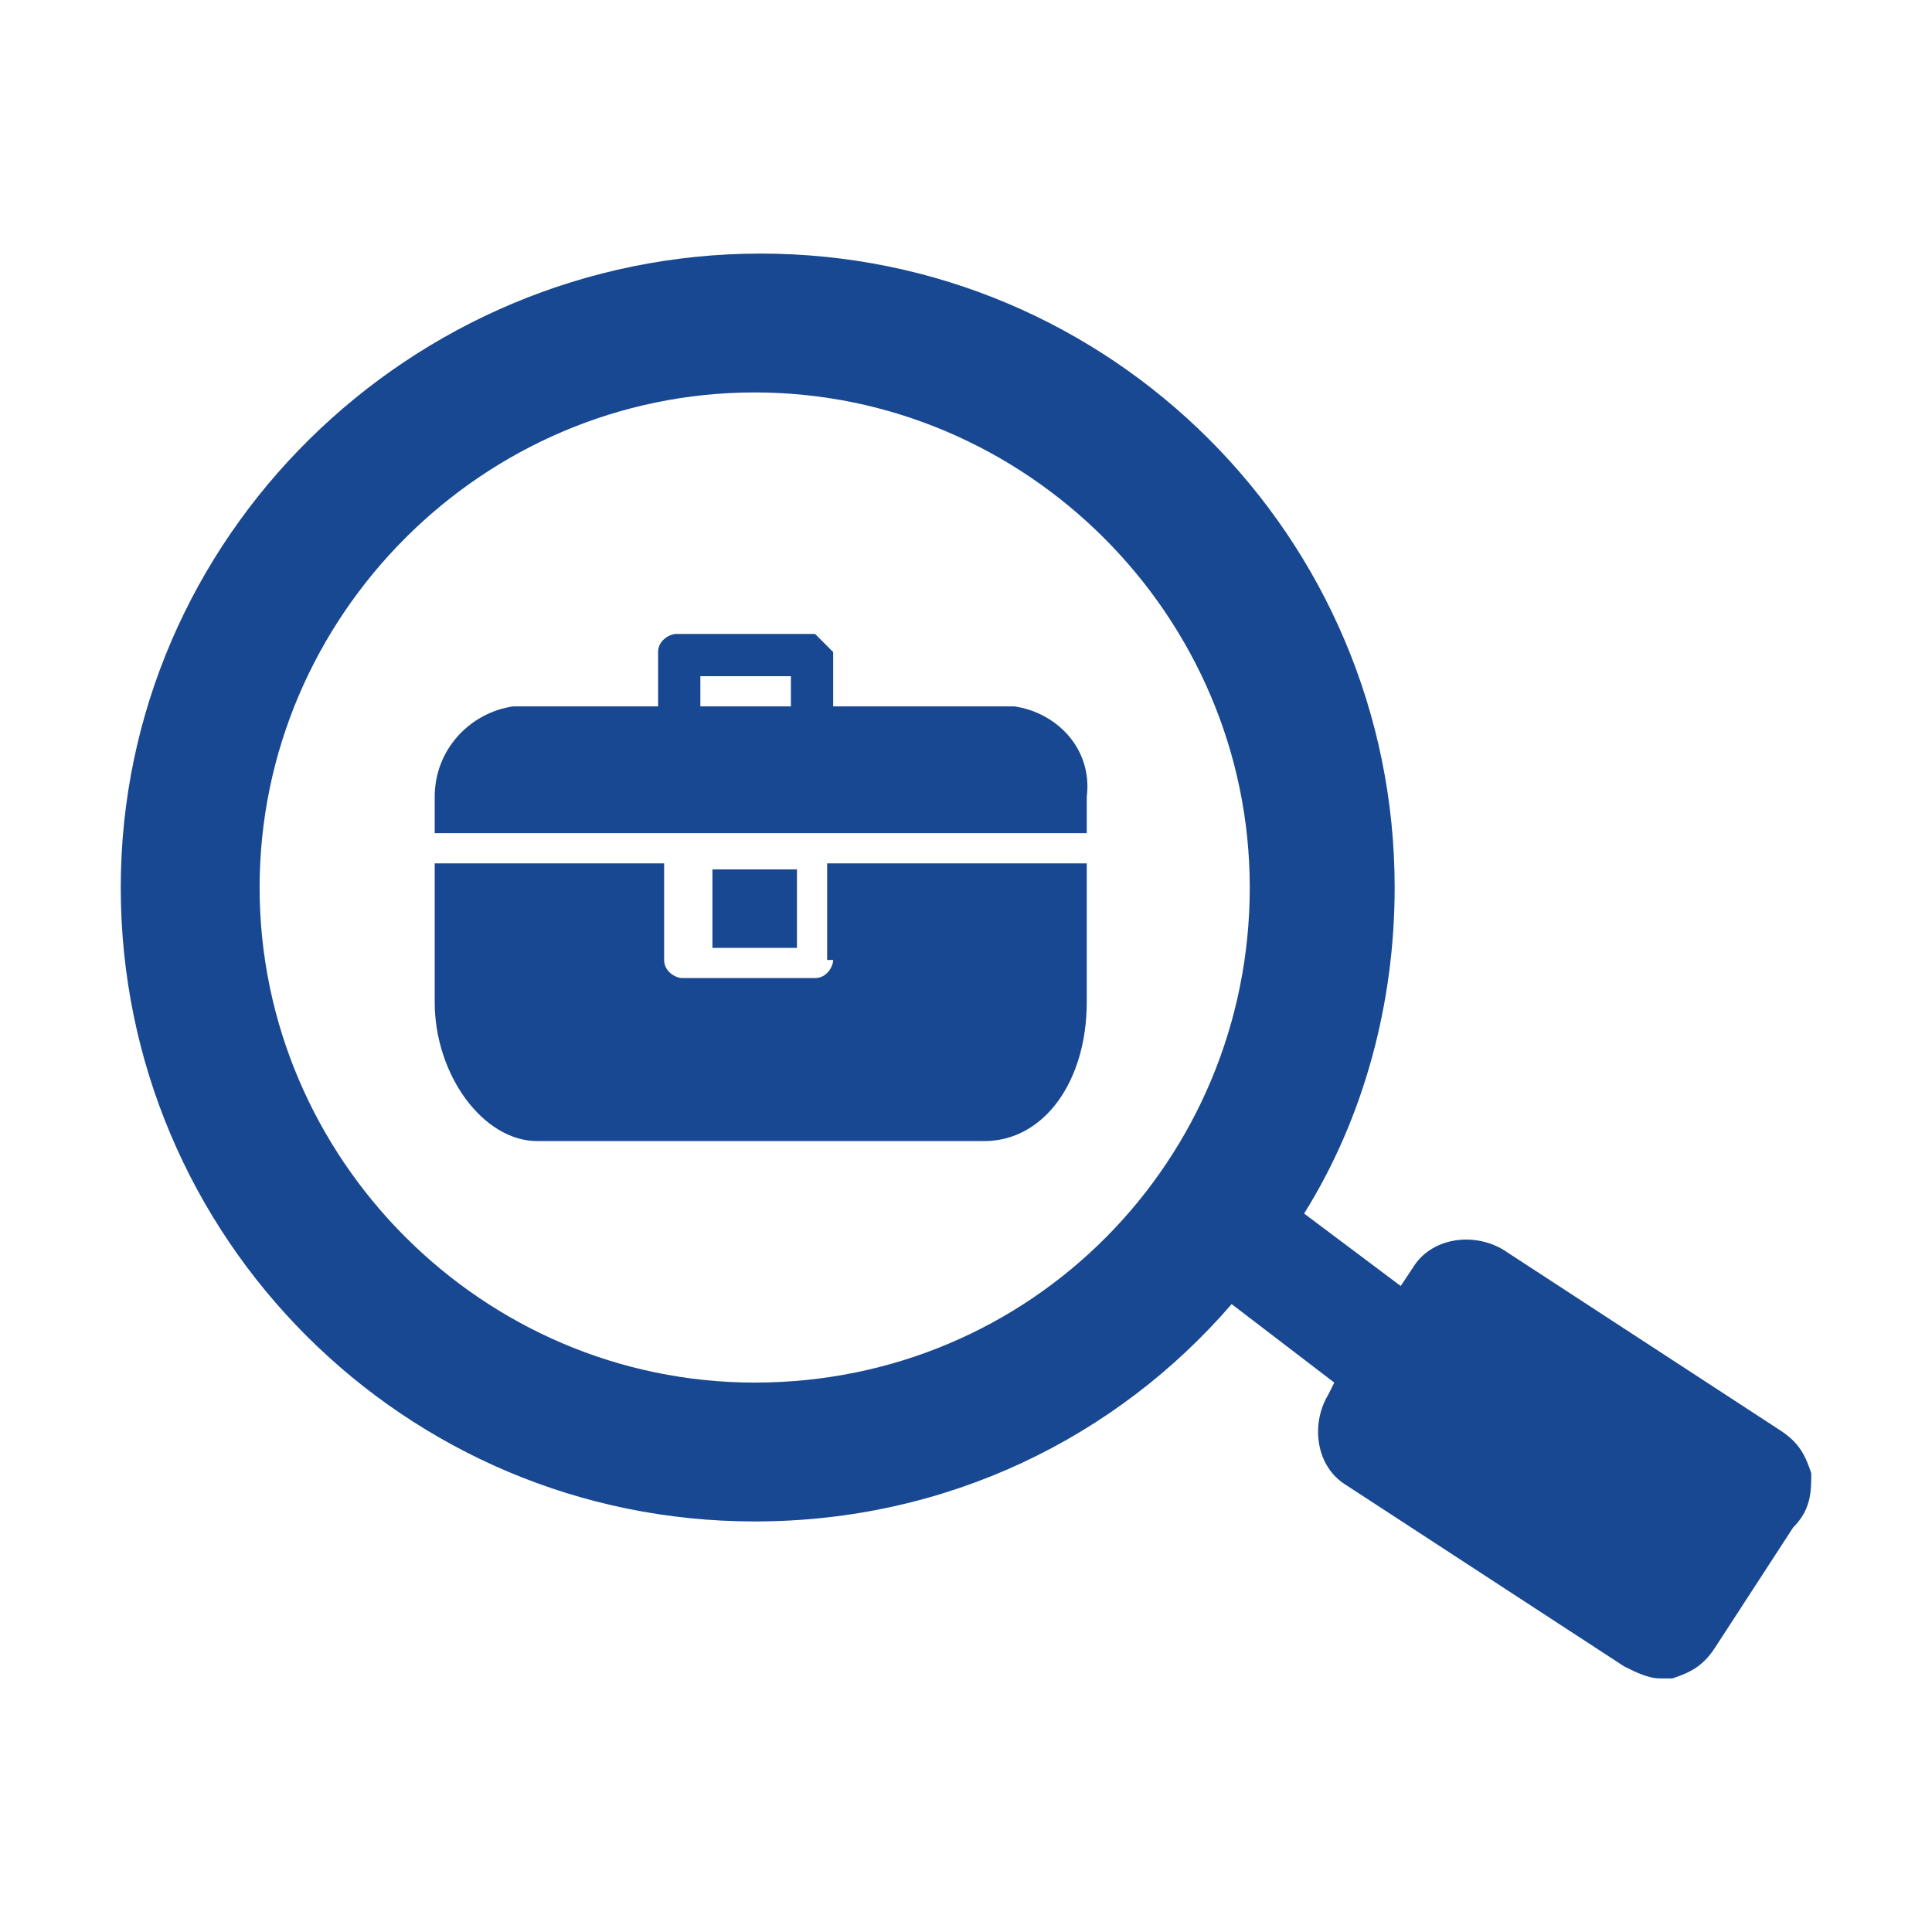 <?xml version="1.0" encoding="utf-8"?>
<!-- Generator: Adobe Illustrator 27.3.1, SVG Export Plug-In . SVG Version: 6.00 Build 0)  -->
<svg version="1.1" id="Layer_1" xmlns="http://www.w3.org/2000/svg" xmlns:xlink="http://www.w3.org/1999/xlink" x="0px" y="0px"
	 viewBox="0 0 32 32" style="enable-background:new 0 0 32 32;" xml:space="preserve">
<style type="text/css">
	.cls-1{fill:#184891;}
</style>
<g>
	<path class="cls-1" d="M30,24.4c-0.1-0.3-0.2-0.5-0.5-0.7l-4.6-3l0,0c-0.5-0.3-1.2-0.2-1.5,0.3l-0.2,0.3l-1.6-1.2
		c1-1.6,1.5-3.5,1.5-5.4c0-5.8-4.7-10.5-10.5-10.5S2,8.9,2,14.7c0,5.8,4.7,10.5,10.5,10.5c3.2,0,6-1.4,7.9-3.6l1.7,1.3l-0.1,0.2
		c-0.3,0.5-0.2,1.2,0.3,1.5l4.6,3c0.2,0.1,0.4,0.2,0.6,0.2c0.1,0,0.1,0,0.2,0c0.3-0.1,0.5-0.2,0.7-0.5l1.3-2C30,25,30,24.7,30,24.4z
		 M12.5,22.9c-4.5,0-8.2-3.7-8.2-8.2c0-4.5,3.7-8.2,8.2-8.2c4.5,0,8.2,3.7,8.2,8.2C20.7,19.2,17.1,22.9,12.5,22.9z"/>
	<path class="cls-1" d="M16.8,11.7h-3v-0.9l-0.3-0.3h-2.3c-0.1,0-0.3,0.1-0.3,0.3l0,0v0.9H8.5c-0.7,0.1-1.3,0.7-1.3,1.5v0.6H18v-0.6
		C18.1,12.4,17.5,11.8,16.8,11.7z M11.6,11.2h1.5v0.5h-1.5L11.6,11.2z"/>
	<rect x="11.8" y="14.4" class="cls-1" width="1.4" height="1.3"/>
	<path class="cls-1" d="M13.8,15.9c0,0.1-0.1,0.3-0.3,0.3l0,0h-2.2c-0.1,0-0.3-0.1-0.3-0.3l0,0v-1.6H7.2v2.3c0,1.2,0.8,2.3,1.7,2.3
		h7.4c1,0,1.7-1,1.7-2.3v-2.3h-4.3V15.9z"/>
</g>
</svg>
